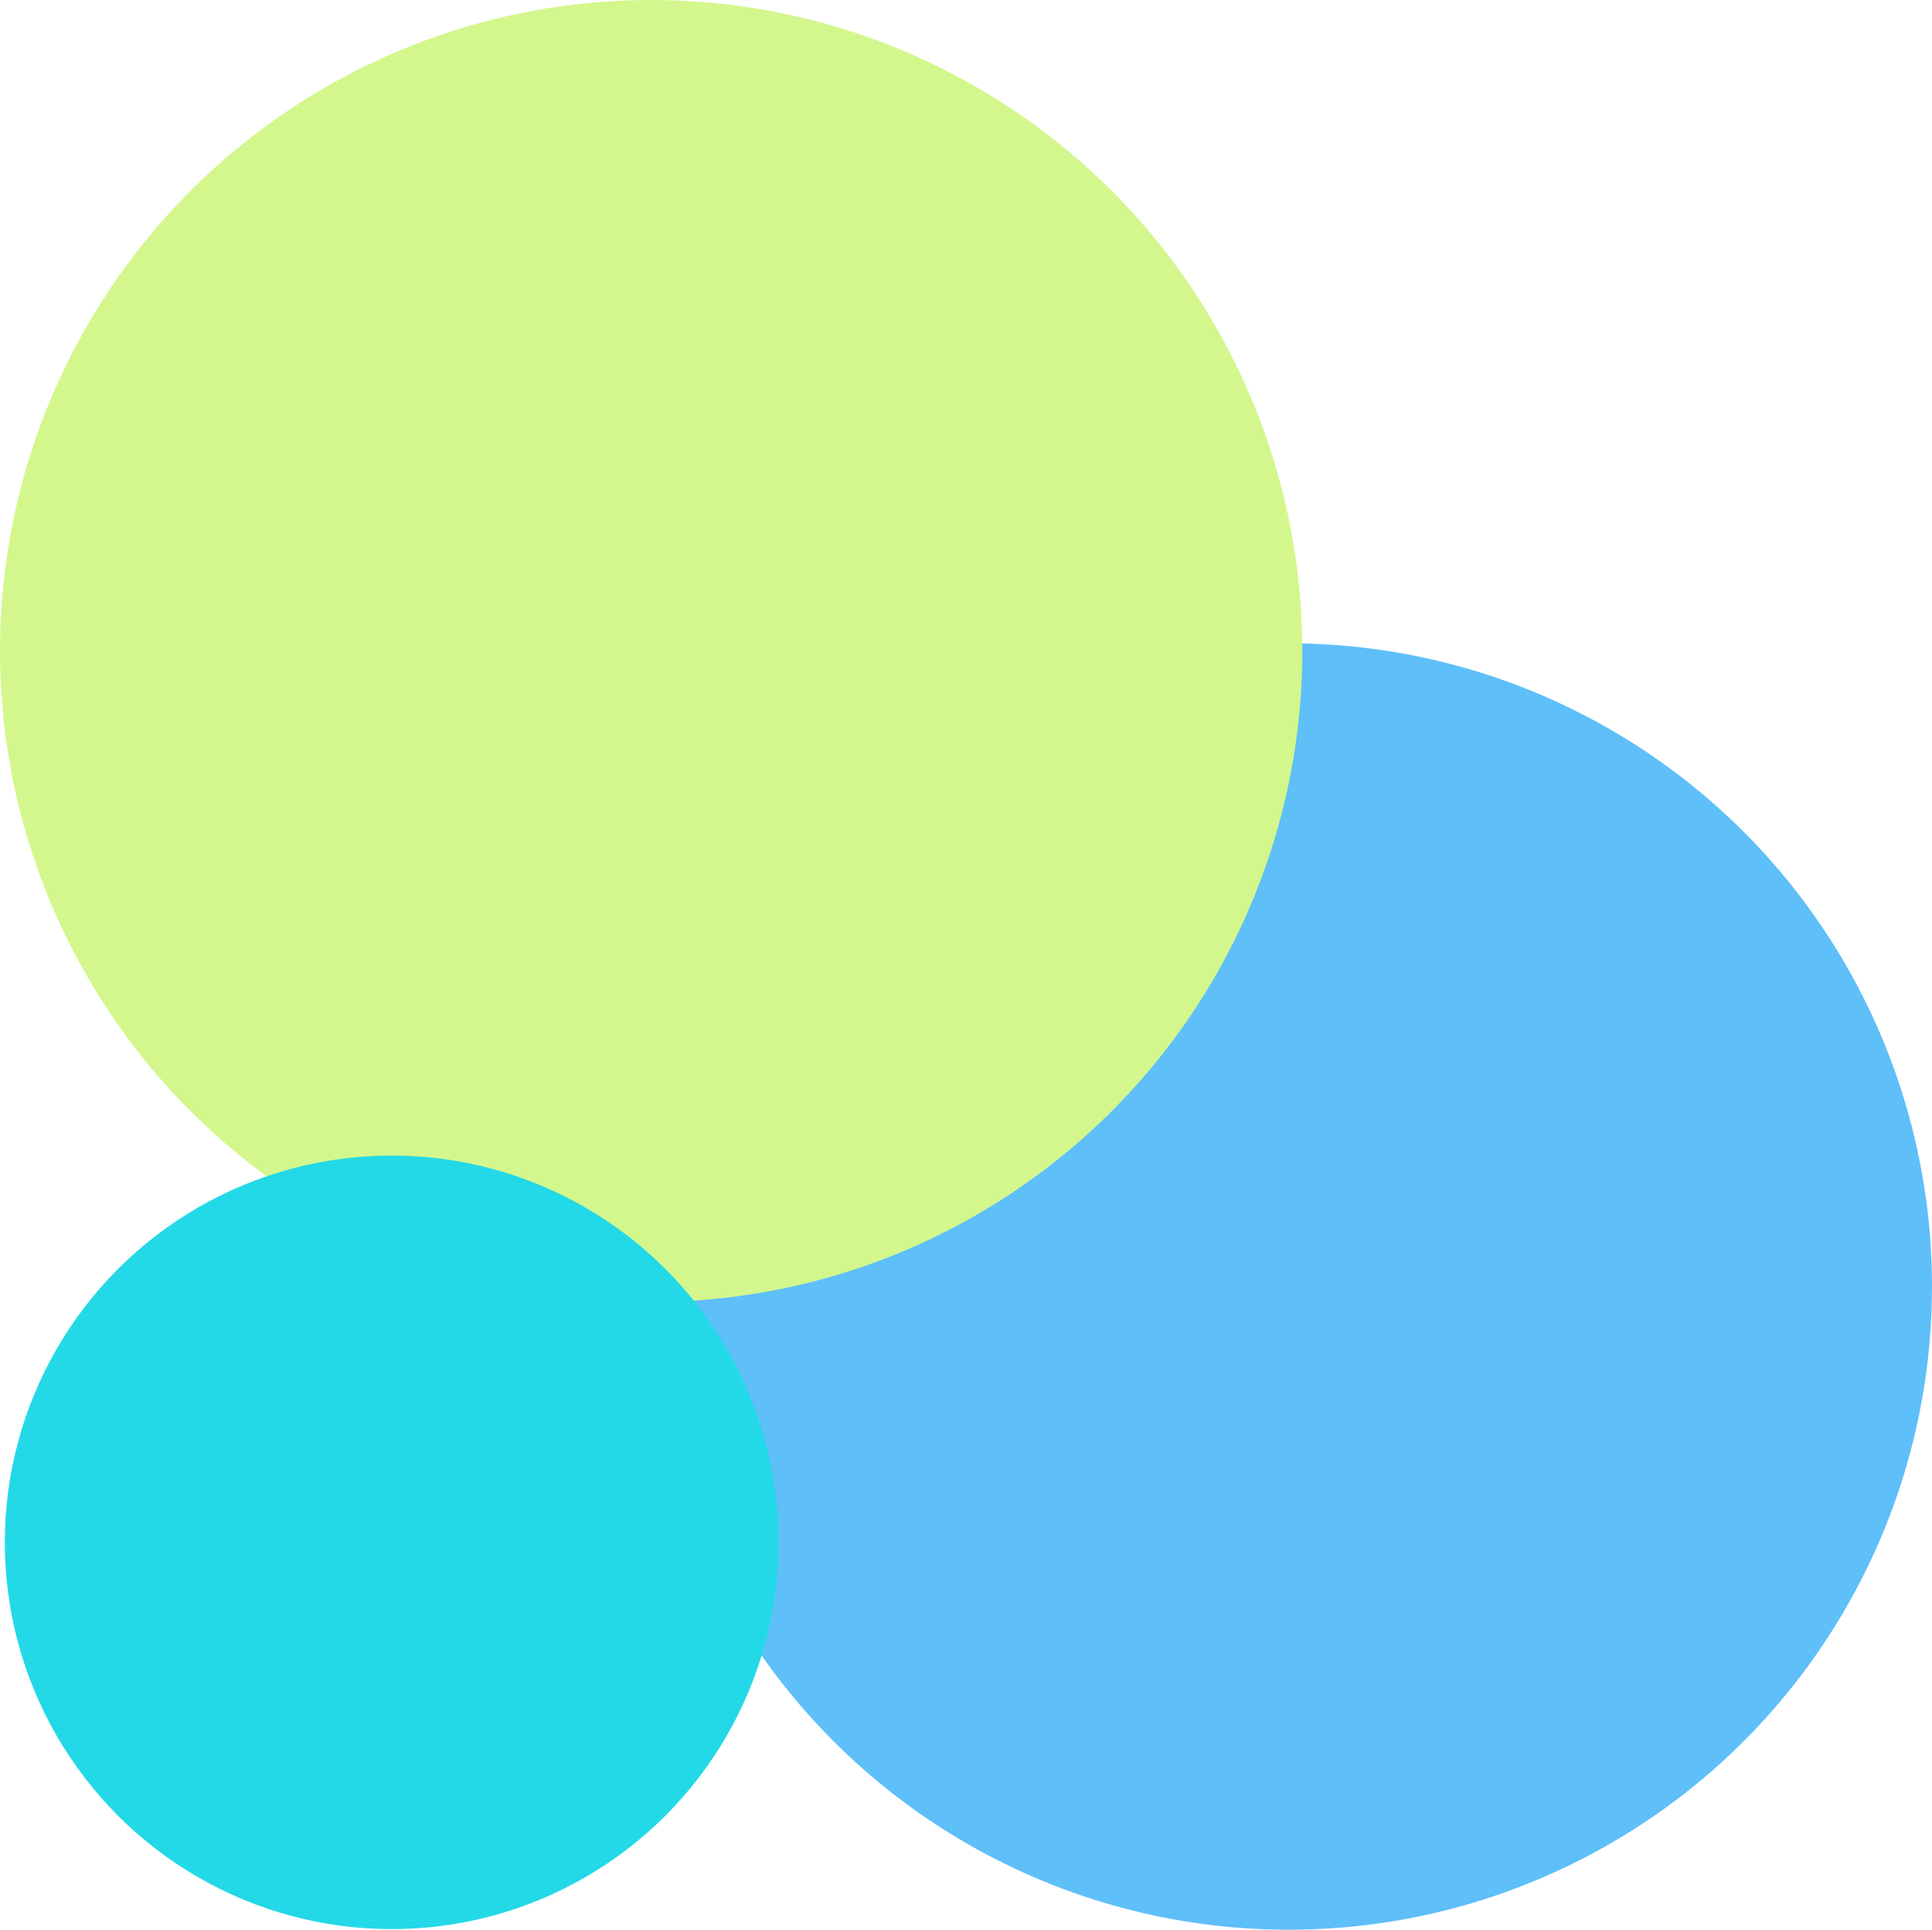 <svg xmlns="http://www.w3.org/2000/svg" viewBox="0 0 1921.17 1919.39"><defs><style>.cls-1{fill:#5fbff9;}.cls-2{fill:#d3f78d;}.cls-3{fill:#23d9e7;}</style></defs><g id="Layer_2" data-name="Layer 2"><g id="Layer_1-2" data-name="Layer 1"><circle class="cls-1" cx="1281.39" cy="1279.61" r="639.77"/><circle class="cls-2" cx="647.5" cy="647.5" r="647.5"/><circle class="cls-3" cx="389.49" cy="1534.06" r="384.71"/></g></g></svg>